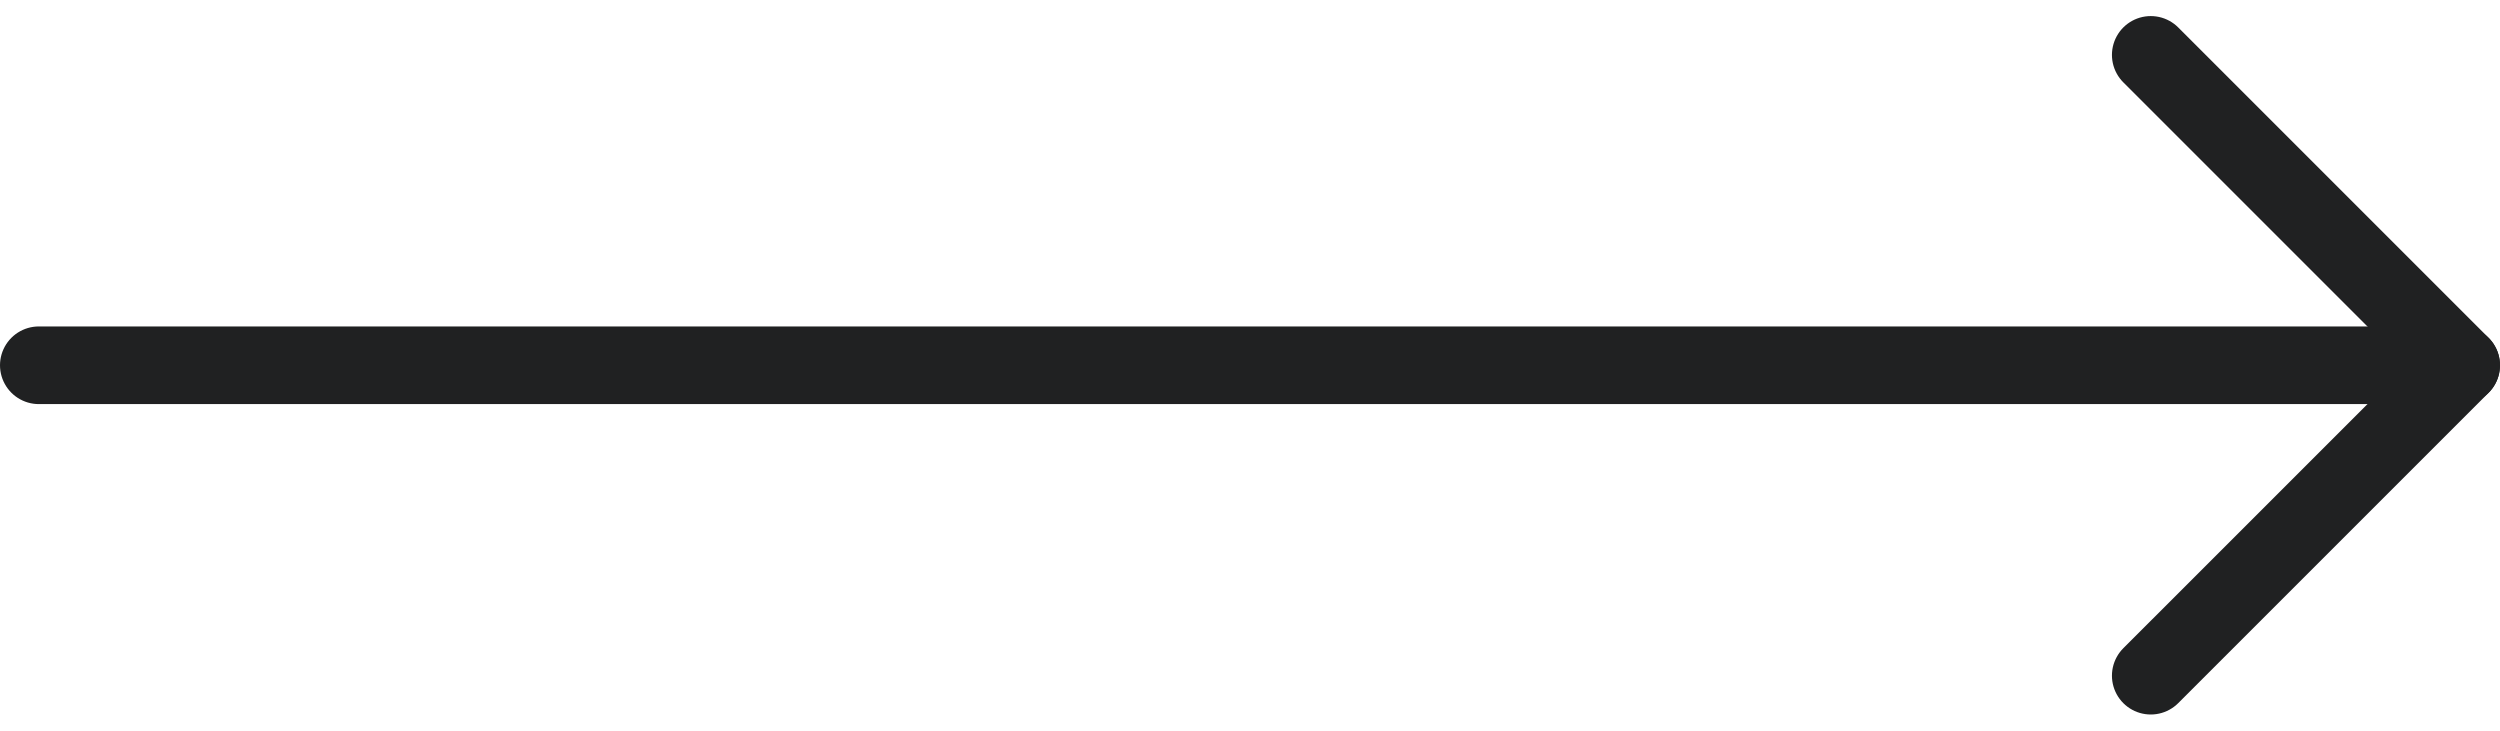 <svg xmlns="http://www.w3.org/2000/svg" width="64.391" height="18.817" viewBox="0 0 64.391 18.817">
  <g id="Icons_Arrow_Right" data-name="Icons/Arrow/Right" transform="translate(1 1.414)">
    <g id="Group_50" data-name="Group 50">
      <path id="Path_117" data-name="Path 117" d="M0,0,7.995,7.995,0,15.989" transform="translate(54.396)" fill="none" stroke="#202122" stroke-linecap="round" stroke-linejoin="round" stroke-width="2"/>
      <path id="Path_118" data-name="Path 118" d="M62.39,0H0" transform="translate(0 7.994)" fill="none" stroke="#202122" stroke-linecap="round" stroke-width="2"/>
    </g>
  </g>
</svg>
